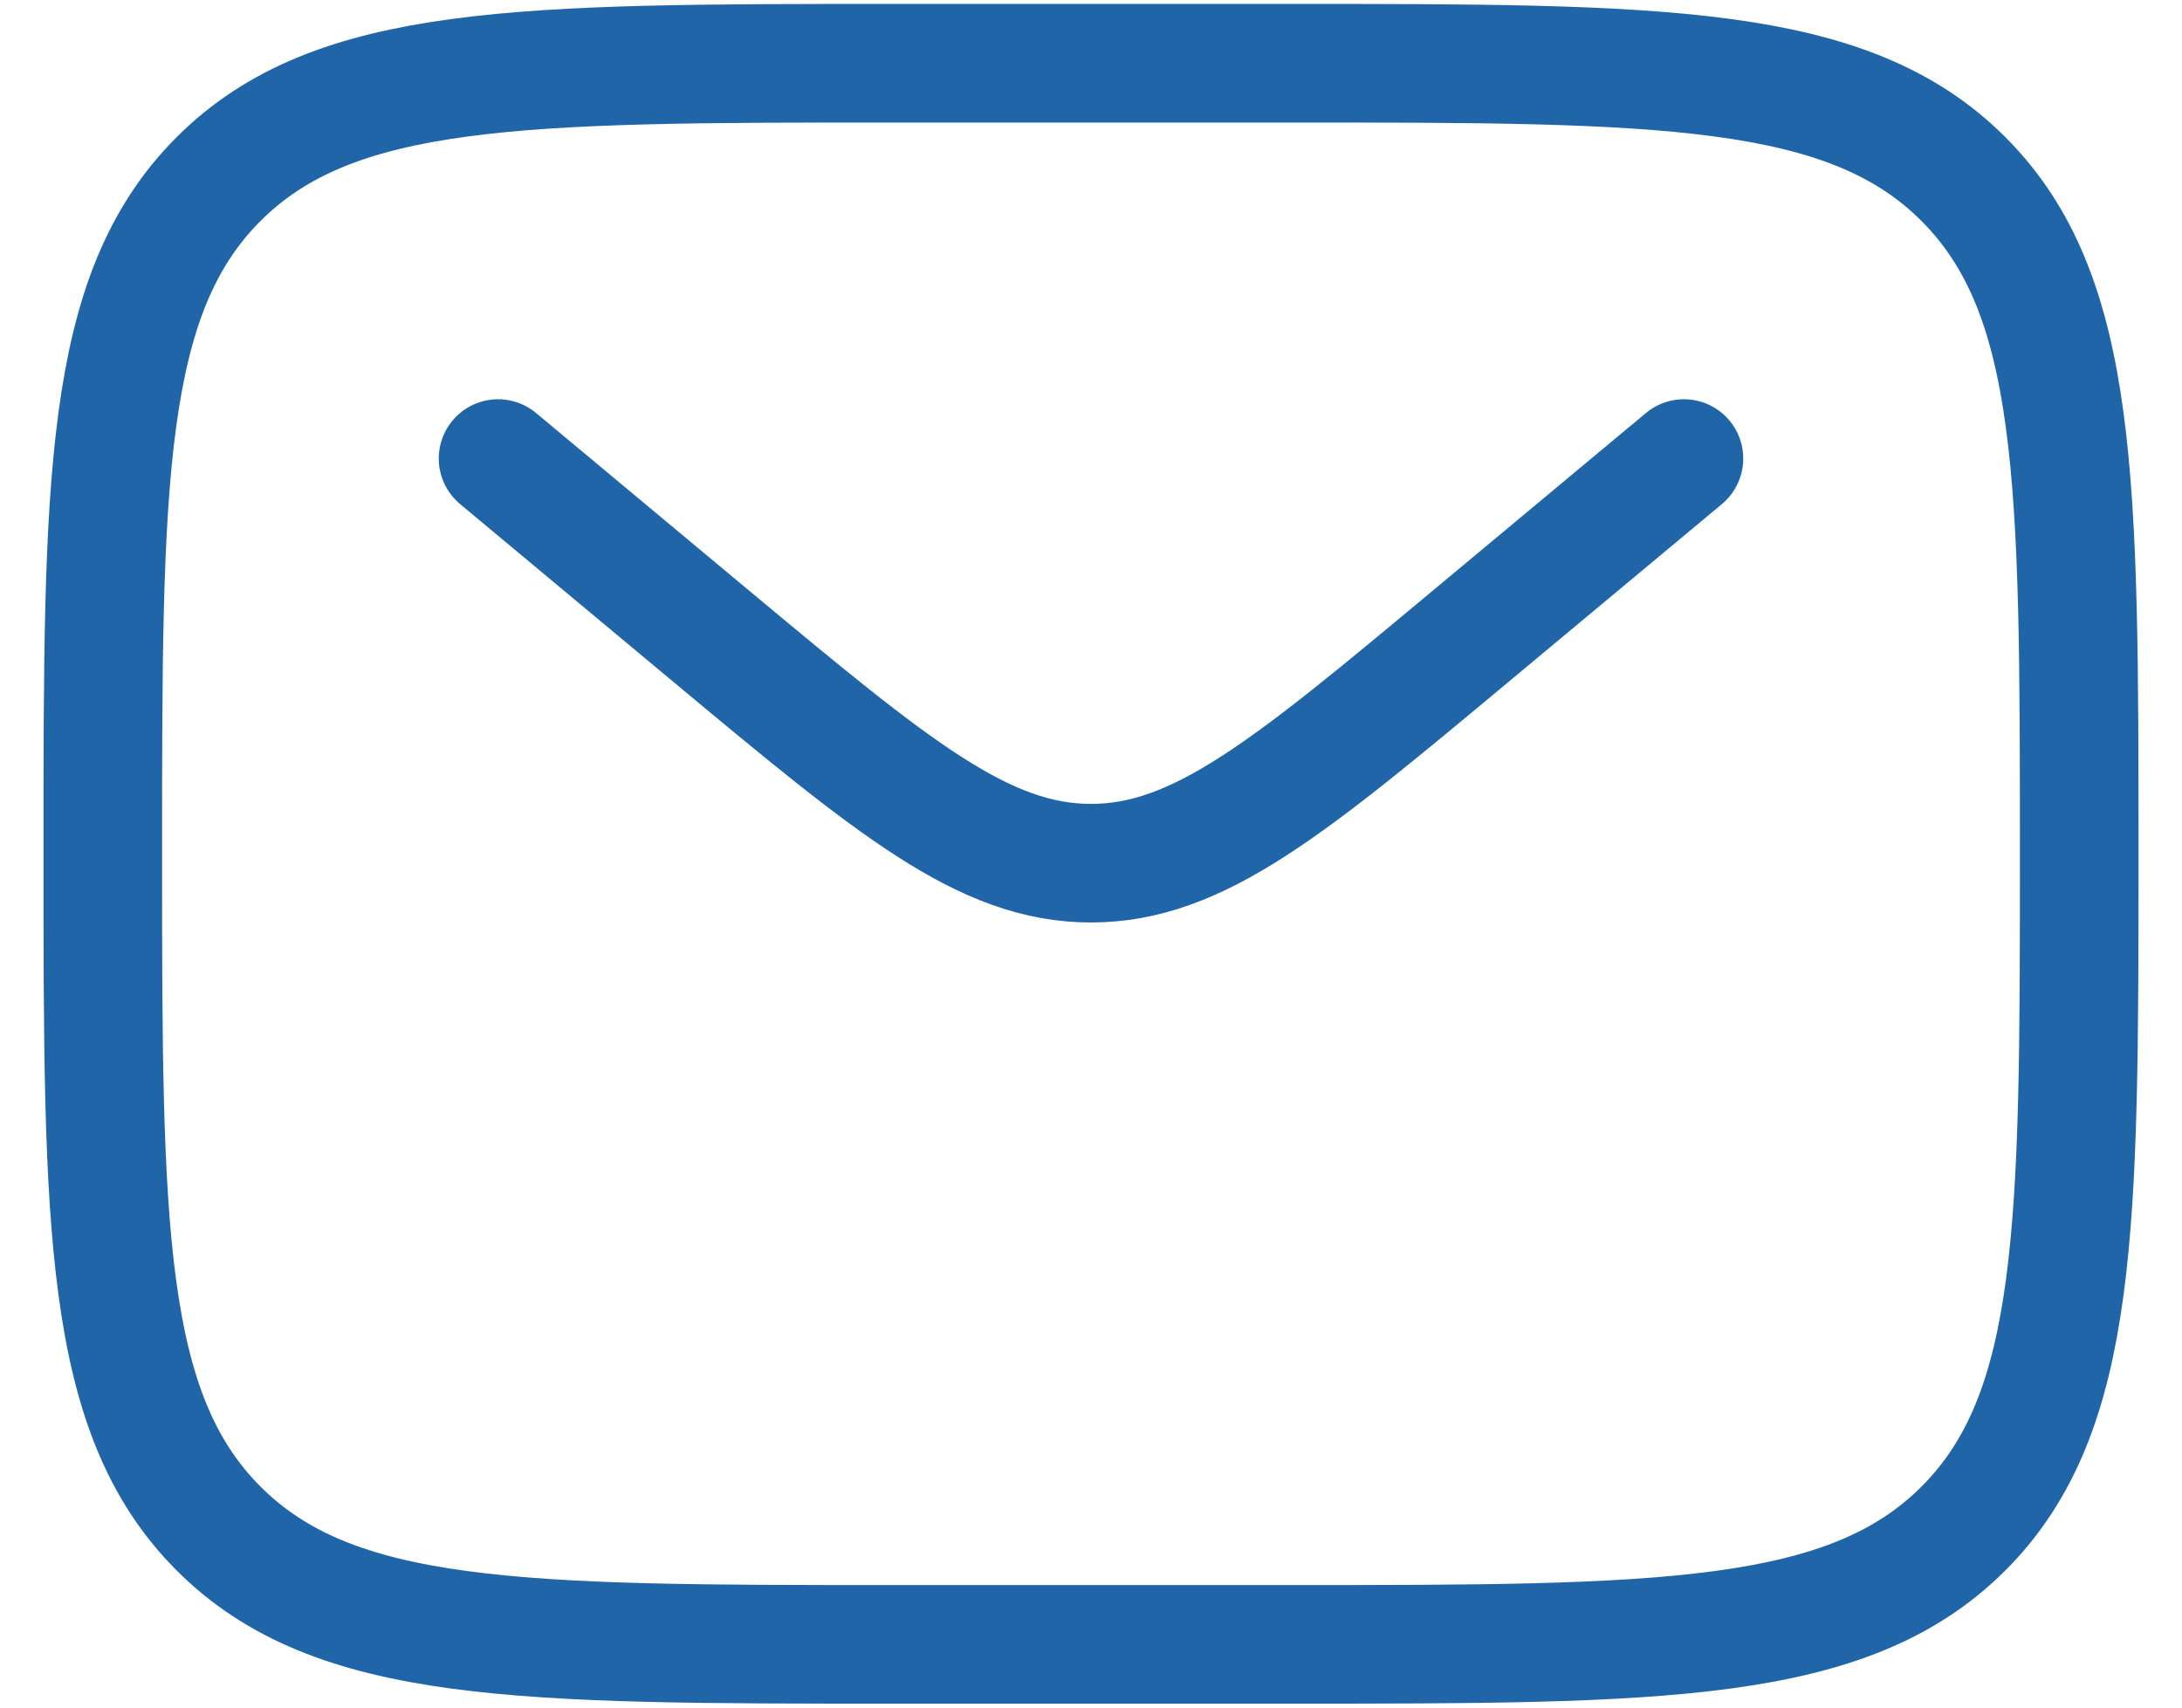 <svg width="46" height="36" viewBox="0 0 46 36" fill="none" xmlns="http://www.w3.org/2000/svg">
<path d="M2.167 18C2.167 10.144 2.167 6.215 4.608 3.775C7.05 1.335 10.977 1.333 18.833 1.333H27.167C35.023 1.333 38.952 1.333 41.392 3.775C43.831 6.217 43.833 10.144 43.833 18C43.833 25.856 43.833 29.785 41.392 32.225C38.95 34.665 35.023 34.667 27.167 34.667H18.833C10.977 34.667 7.048 34.667 4.608 32.225C2.169 29.783 2.167 25.856 2.167 18Z" stroke="#1F65A7" stroke-width="2.5"/>
<path d="M10.5 9.667L14.998 13.417C18.825 16.604 20.738 18.198 23 18.198C25.262 18.198 27.177 16.604 31.002 13.415L35.5 9.667" stroke="#1F65A7" stroke-width="2.5" stroke-linecap="round"/>
</svg>
